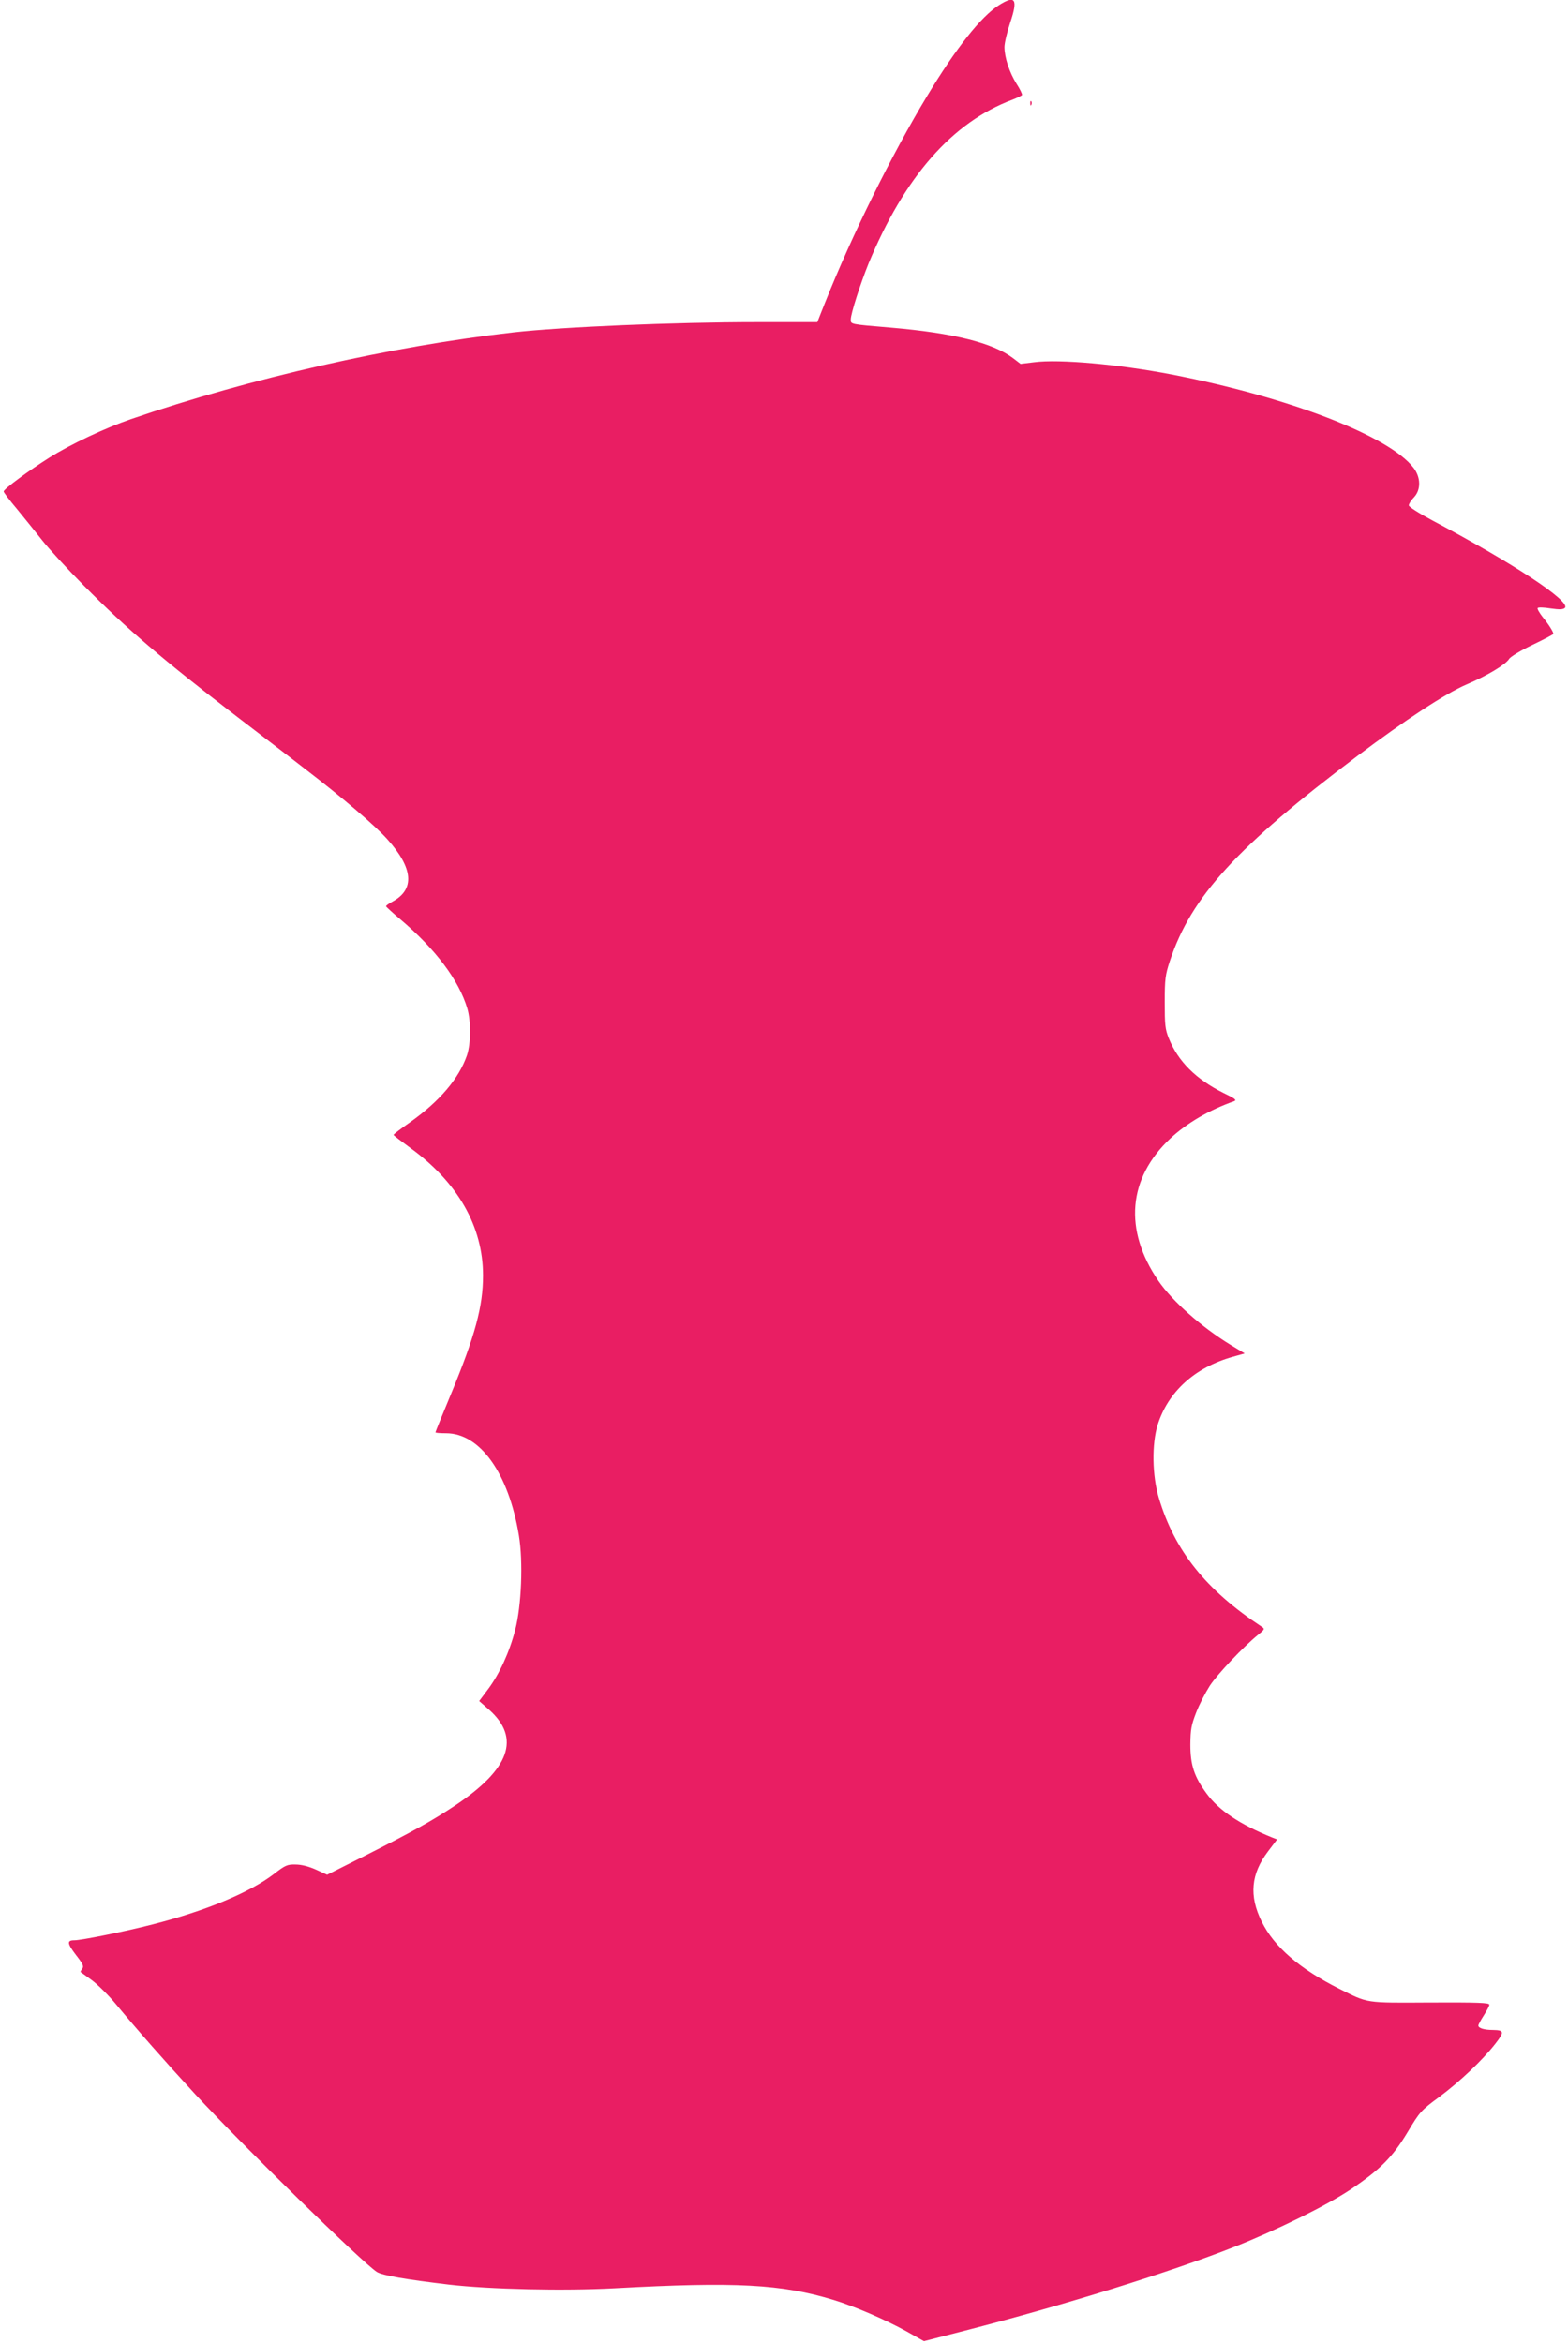 <?xml version="1.0" standalone="no"?>
<!DOCTYPE svg PUBLIC "-//W3C//DTD SVG 20010904//EN"
 "http://www.w3.org/TR/2001/REC-SVG-20010904/DTD/svg10.dtd">
<svg version="1.0" xmlns="http://www.w3.org/2000/svg"
 width="857pt" height="1280pt" viewBox="0 0 857 1280"
 preserveAspectRatio="xMidYMid meet">
<g transform="translate(0,1280) scale(0.1,-0.1)"
fill="#e91e63" stroke="none">
<path d="M5459 12771 c-98 -63 -234 -234 -392 -496 -193 -319 -411 -760 -558
-1129 l-42 -106 -331 0 c-452 0 -1067 -26 -1331 -56 -669 -76 -1433 -249
-2090 -474 -142 -49 -327 -136 -445 -210 -110 -69 -250 -172 -250 -185 0 -5
33 -49 73 -96 39 -48 101 -124 137 -170 36 -46 139 -158 230 -250 233 -235
430 -403 835 -714 121 -93 288 -220 370 -284 205 -157 383 -309 452 -386 142
-158 151 -274 29 -340 -20 -11 -36 -22 -36 -26 0 -3 36 -36 80 -73 191 -162
318 -331 364 -485 21 -72 20 -192 -2 -257 -44 -127 -150 -251 -311 -365 -50
-35 -91 -66 -90 -69 0 -3 41 -34 90 -70 261 -189 399 -430 399 -698 0 -170
-43 -329 -176 -650 -46 -111 -84 -204 -84 -207 0 -3 26 -5 58 -5 186 0 342
-219 398 -558 24 -145 14 -384 -20 -516 -32 -123 -86 -241 -149 -325 l-48 -64
55 -48 c173 -155 112 -324 -187 -523 -128 -85 -233 -143 -506 -281 l-193 -97
-61 28 c-40 18 -80 28 -112 28 -45 1 -56 -4 -118 -52 -132 -101 -372 -201
-662 -275 -151 -39 -390 -87 -429 -87 -41 0 -39 -17 9 -80 39 -50 45 -63 34
-76 -6 -8 -10 -16 -8 -18 2 -1 30 -21 61 -44 31 -23 90 -81 130 -129 116 -140
270 -315 434 -493 255 -276 915 -922 994 -972 30 -19 158 -41 394 -69 224 -26
625 -35 906 -20 660 36 911 23 1197 -64 117 -36 281 -107 395 -170 l98 -55
218 56 c549 141 1131 322 1478 459 231 91 507 227 638 315 159 107 228 176
310 313 66 110 72 117 171 190 114 85 237 201 308 292 50 64 49 74 -13 75 -48
0 -80 10 -80 24 0 6 14 31 30 56 16 25 30 51 30 58 0 11 -63 13 -322 12 -361
-2 -338 -5 -498 75 -217 109 -357 230 -424 367 -70 141 -59 260 34 383 l50 66
-28 11 c-175 71 -289 147 -356 238 -69 93 -90 157 -90 270 1 83 5 105 32 175
17 44 51 109 74 145 41 63 183 213 263 278 37 30 39 33 21 45 -305 201 -476
415 -562 703 -37 123 -39 295 -7 399 57 182 204 315 412 373 l64 18 -79 48
c-157 96 -316 237 -393 349 -190 278 -166 560 65 777 90 84 213 156 349 204
16 6 5 15 -58 45 -150 75 -248 172 -299 299 -20 50 -22 74 -22 197 0 126 3
149 28 225 116 351 367 625 1026 1121 259 195 482 341 594 389 113 48 215 109
234 140 7 12 65 47 128 77 63 30 114 57 114 60 0 11 -25 51 -57 90 -19 24 -32
47 -29 51 3 5 35 4 71 -2 50 -7 68 -6 78 3 34 35 -279 242 -721 476 -75 40
-132 76 -132 84 0 8 12 28 28 44 39 41 38 109 -2 161 -133 174 -678 385 -1321
510 -290 56 -617 85 -753 67 l-74 -9 -42 32 c-110 83 -325 137 -666 166 -227
19 -220 18 -220 45 0 32 53 196 97 305 196 473 457 772 786 895 26 10 50 22
53 26 2 4 -11 32 -30 61 -39 62 -66 144 -66 201 0 21 14 81 31 132 44 130 29
154 -62 96z"/>
<path d="M5631 12234 c0 -11 3 -14 6 -6 3 7 2 16 -1 19 -3 4 -6 -2 -5 -13z"/>
</g>
</svg>
